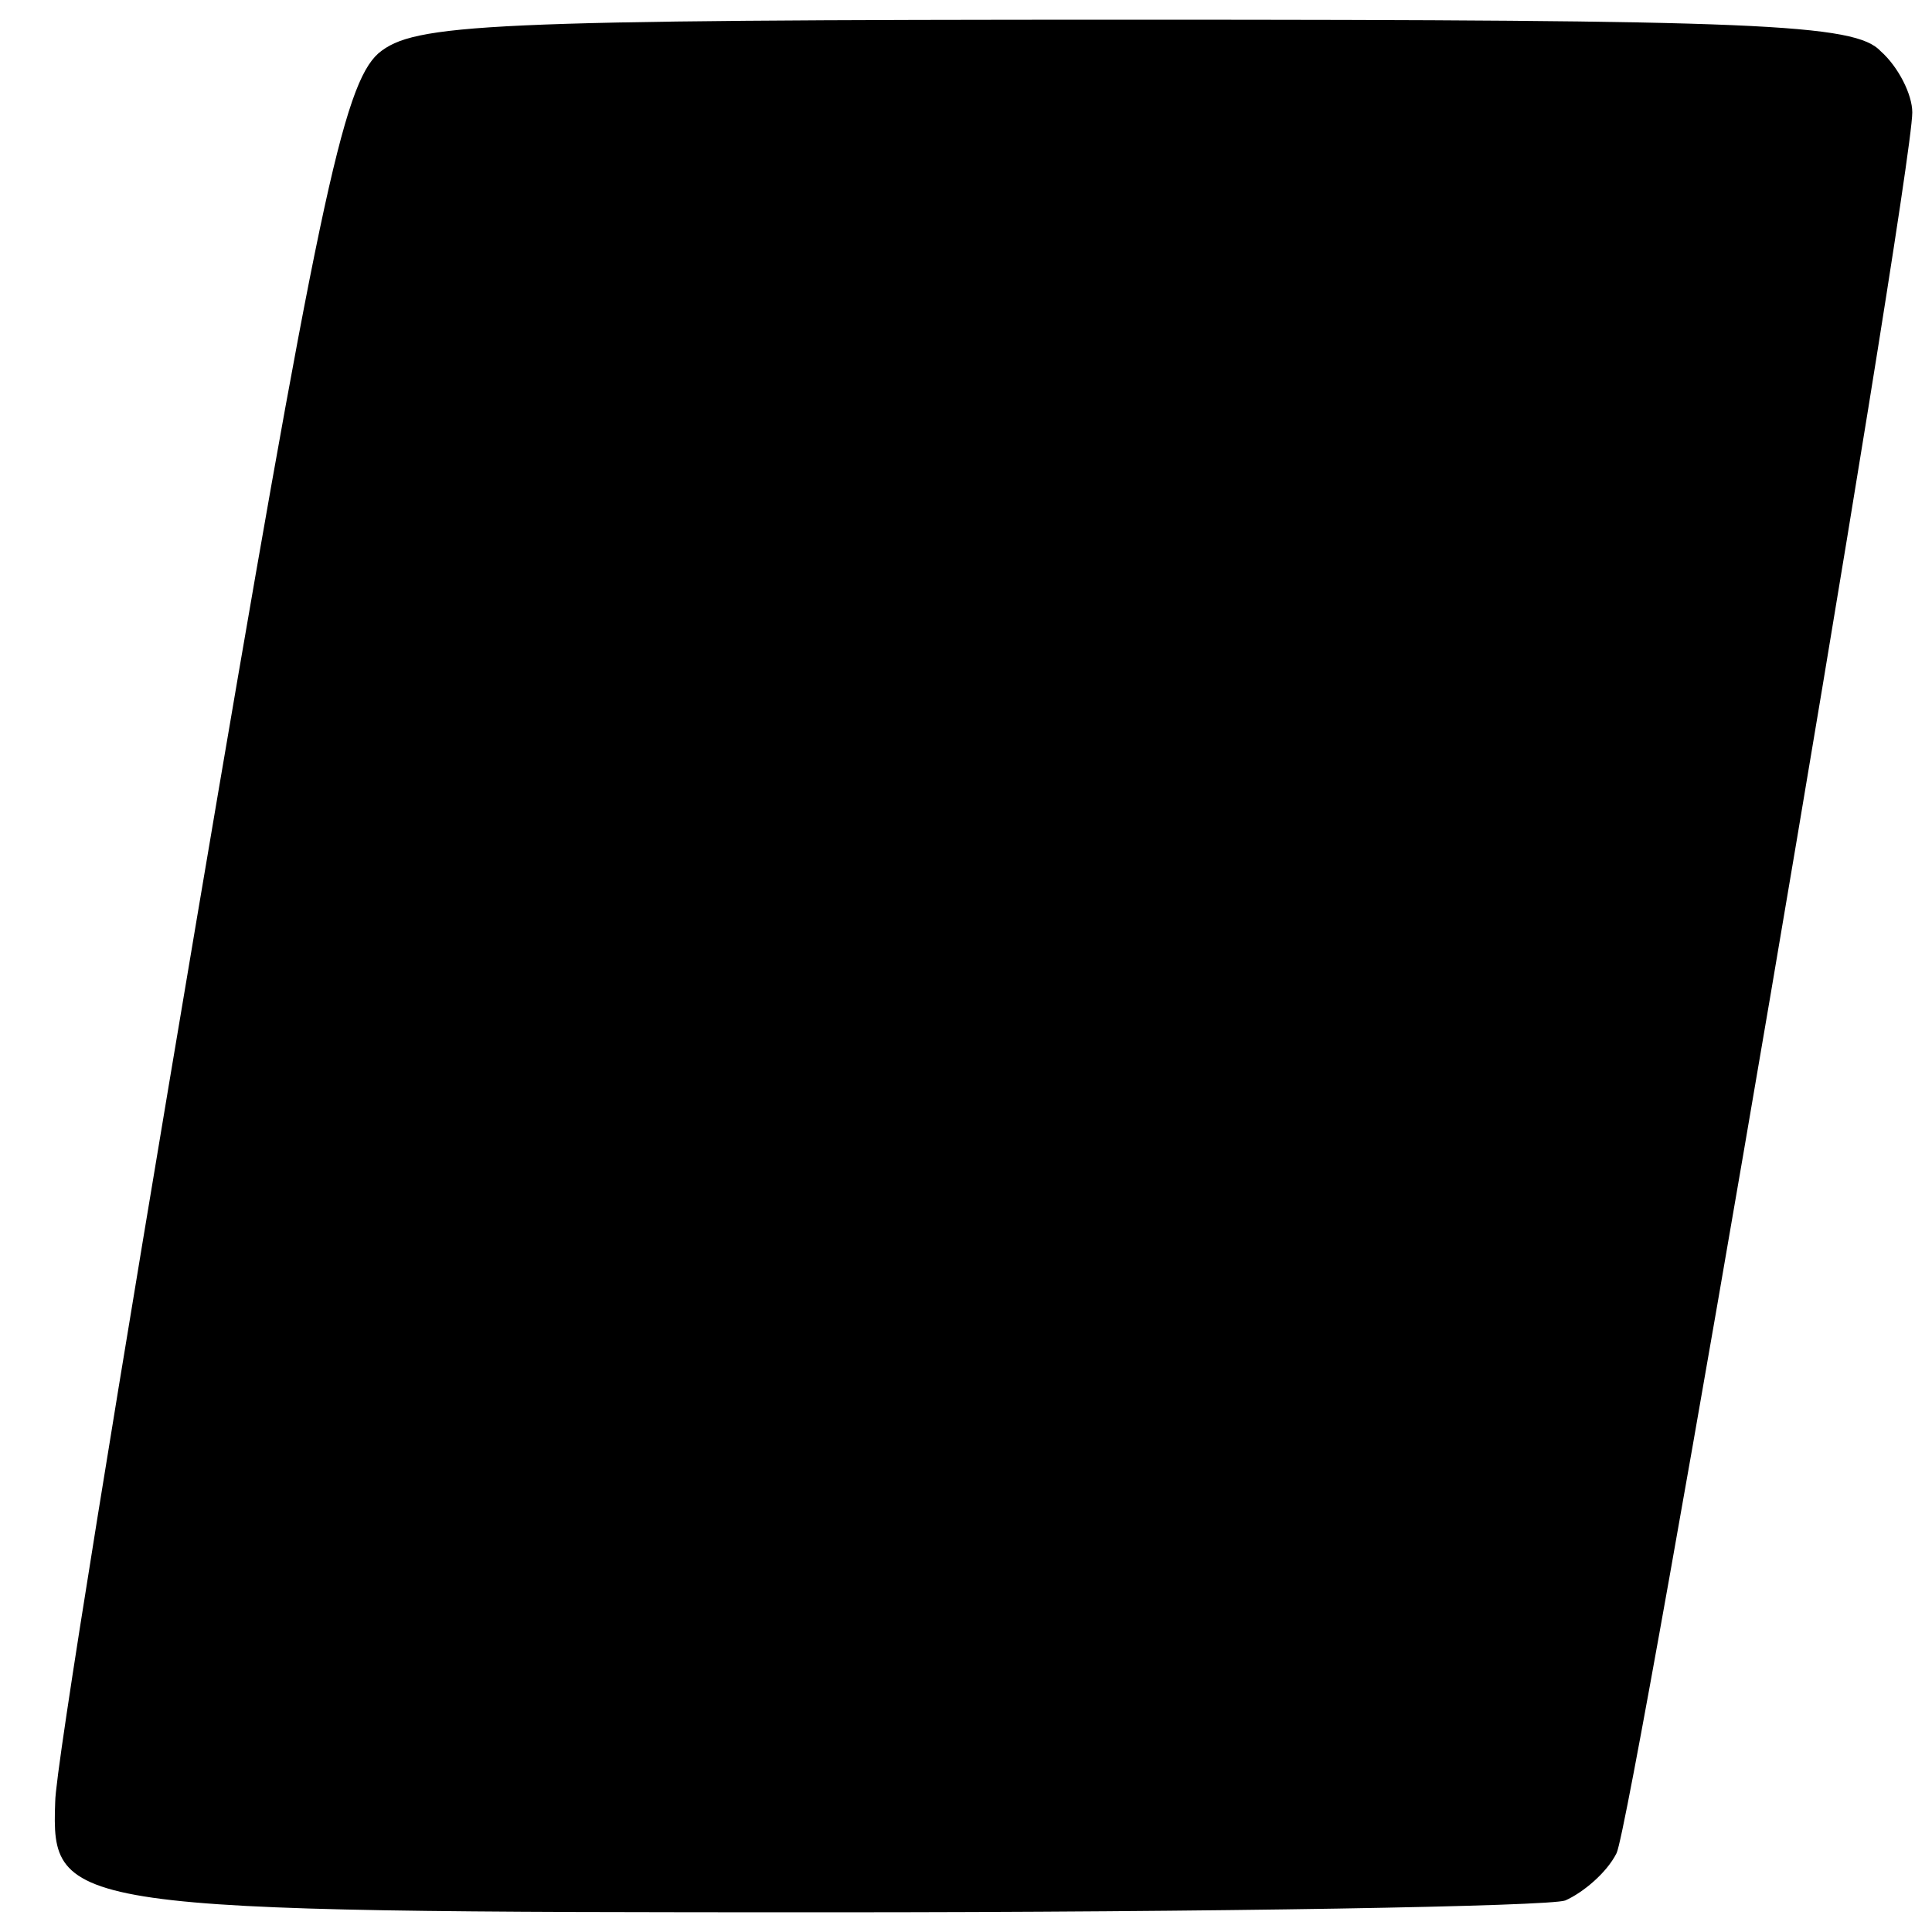 <?xml version="1.0" standalone="no"?>
<!DOCTYPE svg PUBLIC "-//W3C//DTD SVG 20010904//EN"
 "http://www.w3.org/TR/2001/REC-SVG-20010904/DTD/svg10.dtd">
<svg version="1.0" xmlns="http://www.w3.org/2000/svg"
 width="98pt" height="98pt" viewBox="0 0 98 98"
 preserveAspectRatio="xMidYMid meet">
<g transform="translate(0,98) scale(0.1,-0.1)"
fill="#000000" stroke="none">
<path d="M192 953 c-18 -16 -31 -77 -92 -438 -39 -231 -72 -433 -72 -449 -2
-55 3 -56 393 -56 197 0 365 3 373 6 9 4 21 14 26 24 8 16 150 849 150 883 0
9 -7 23 -16 31 -13 14 -62 16 -379 16 -331 0 -365 -2 -383 -17z"/>
</g>
</svg>
